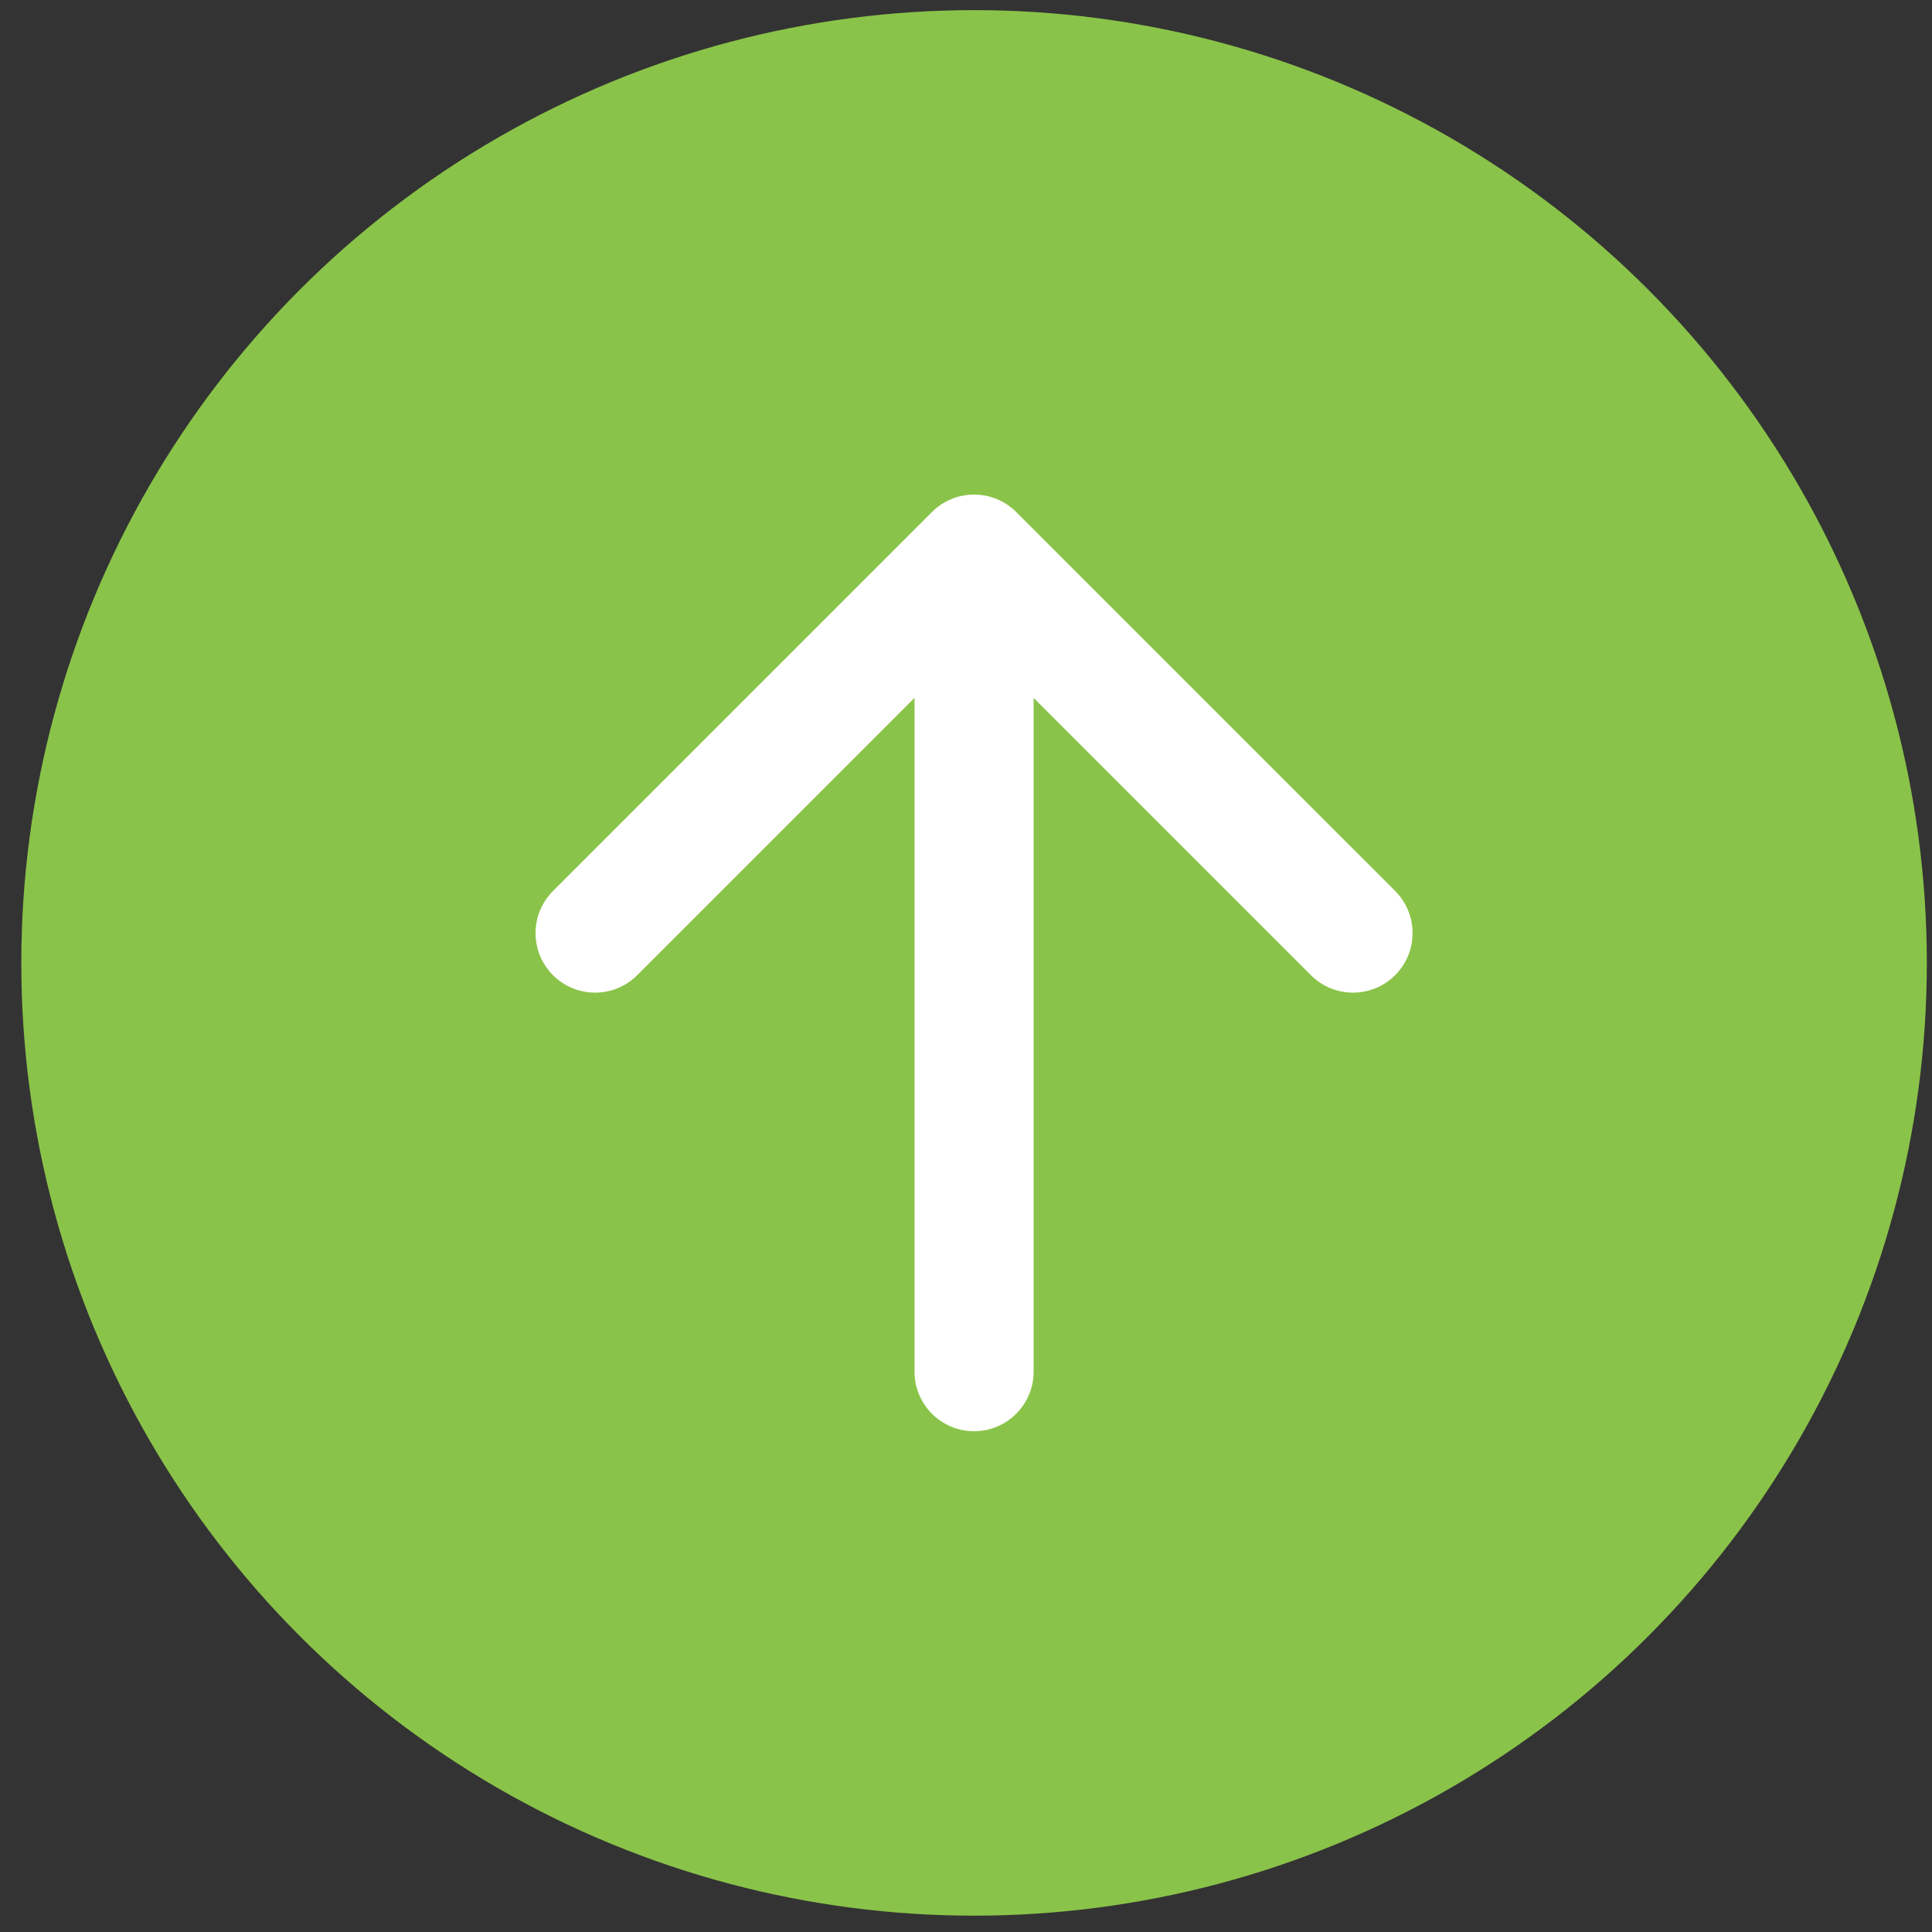 <svg width="73" height="73" viewBox="0 0 73 73" fill="none" xmlns="http://www.w3.org/2000/svg">
<rect x="0" y="0" width="73" height="73" fill="#333333" stroke="none"/>
<circle cx="36.805" cy="36.383" r="36" fill="#8AC349"/>
<path d="M34.555 51.828C34.555 53.071 35.562 54.078 36.805 54.078C38.047 54.078 39.055 53.071 39.055 51.828L34.555 51.828ZM38.396 19.346C37.517 18.468 36.092 18.468 35.214 19.346L20.895 33.665C20.016 34.544 20.016 35.969 20.895 36.847C21.773 37.726 23.198 37.726 24.077 36.847L36.805 24.119L49.533 36.847C50.411 37.726 51.836 37.726 52.715 36.847C53.593 35.969 53.593 34.544 52.715 33.665L38.396 19.346ZM39.055 51.828L39.055 20.938L34.555 20.938L34.555 51.828L39.055 51.828Z" fill="white"/>
</svg>
